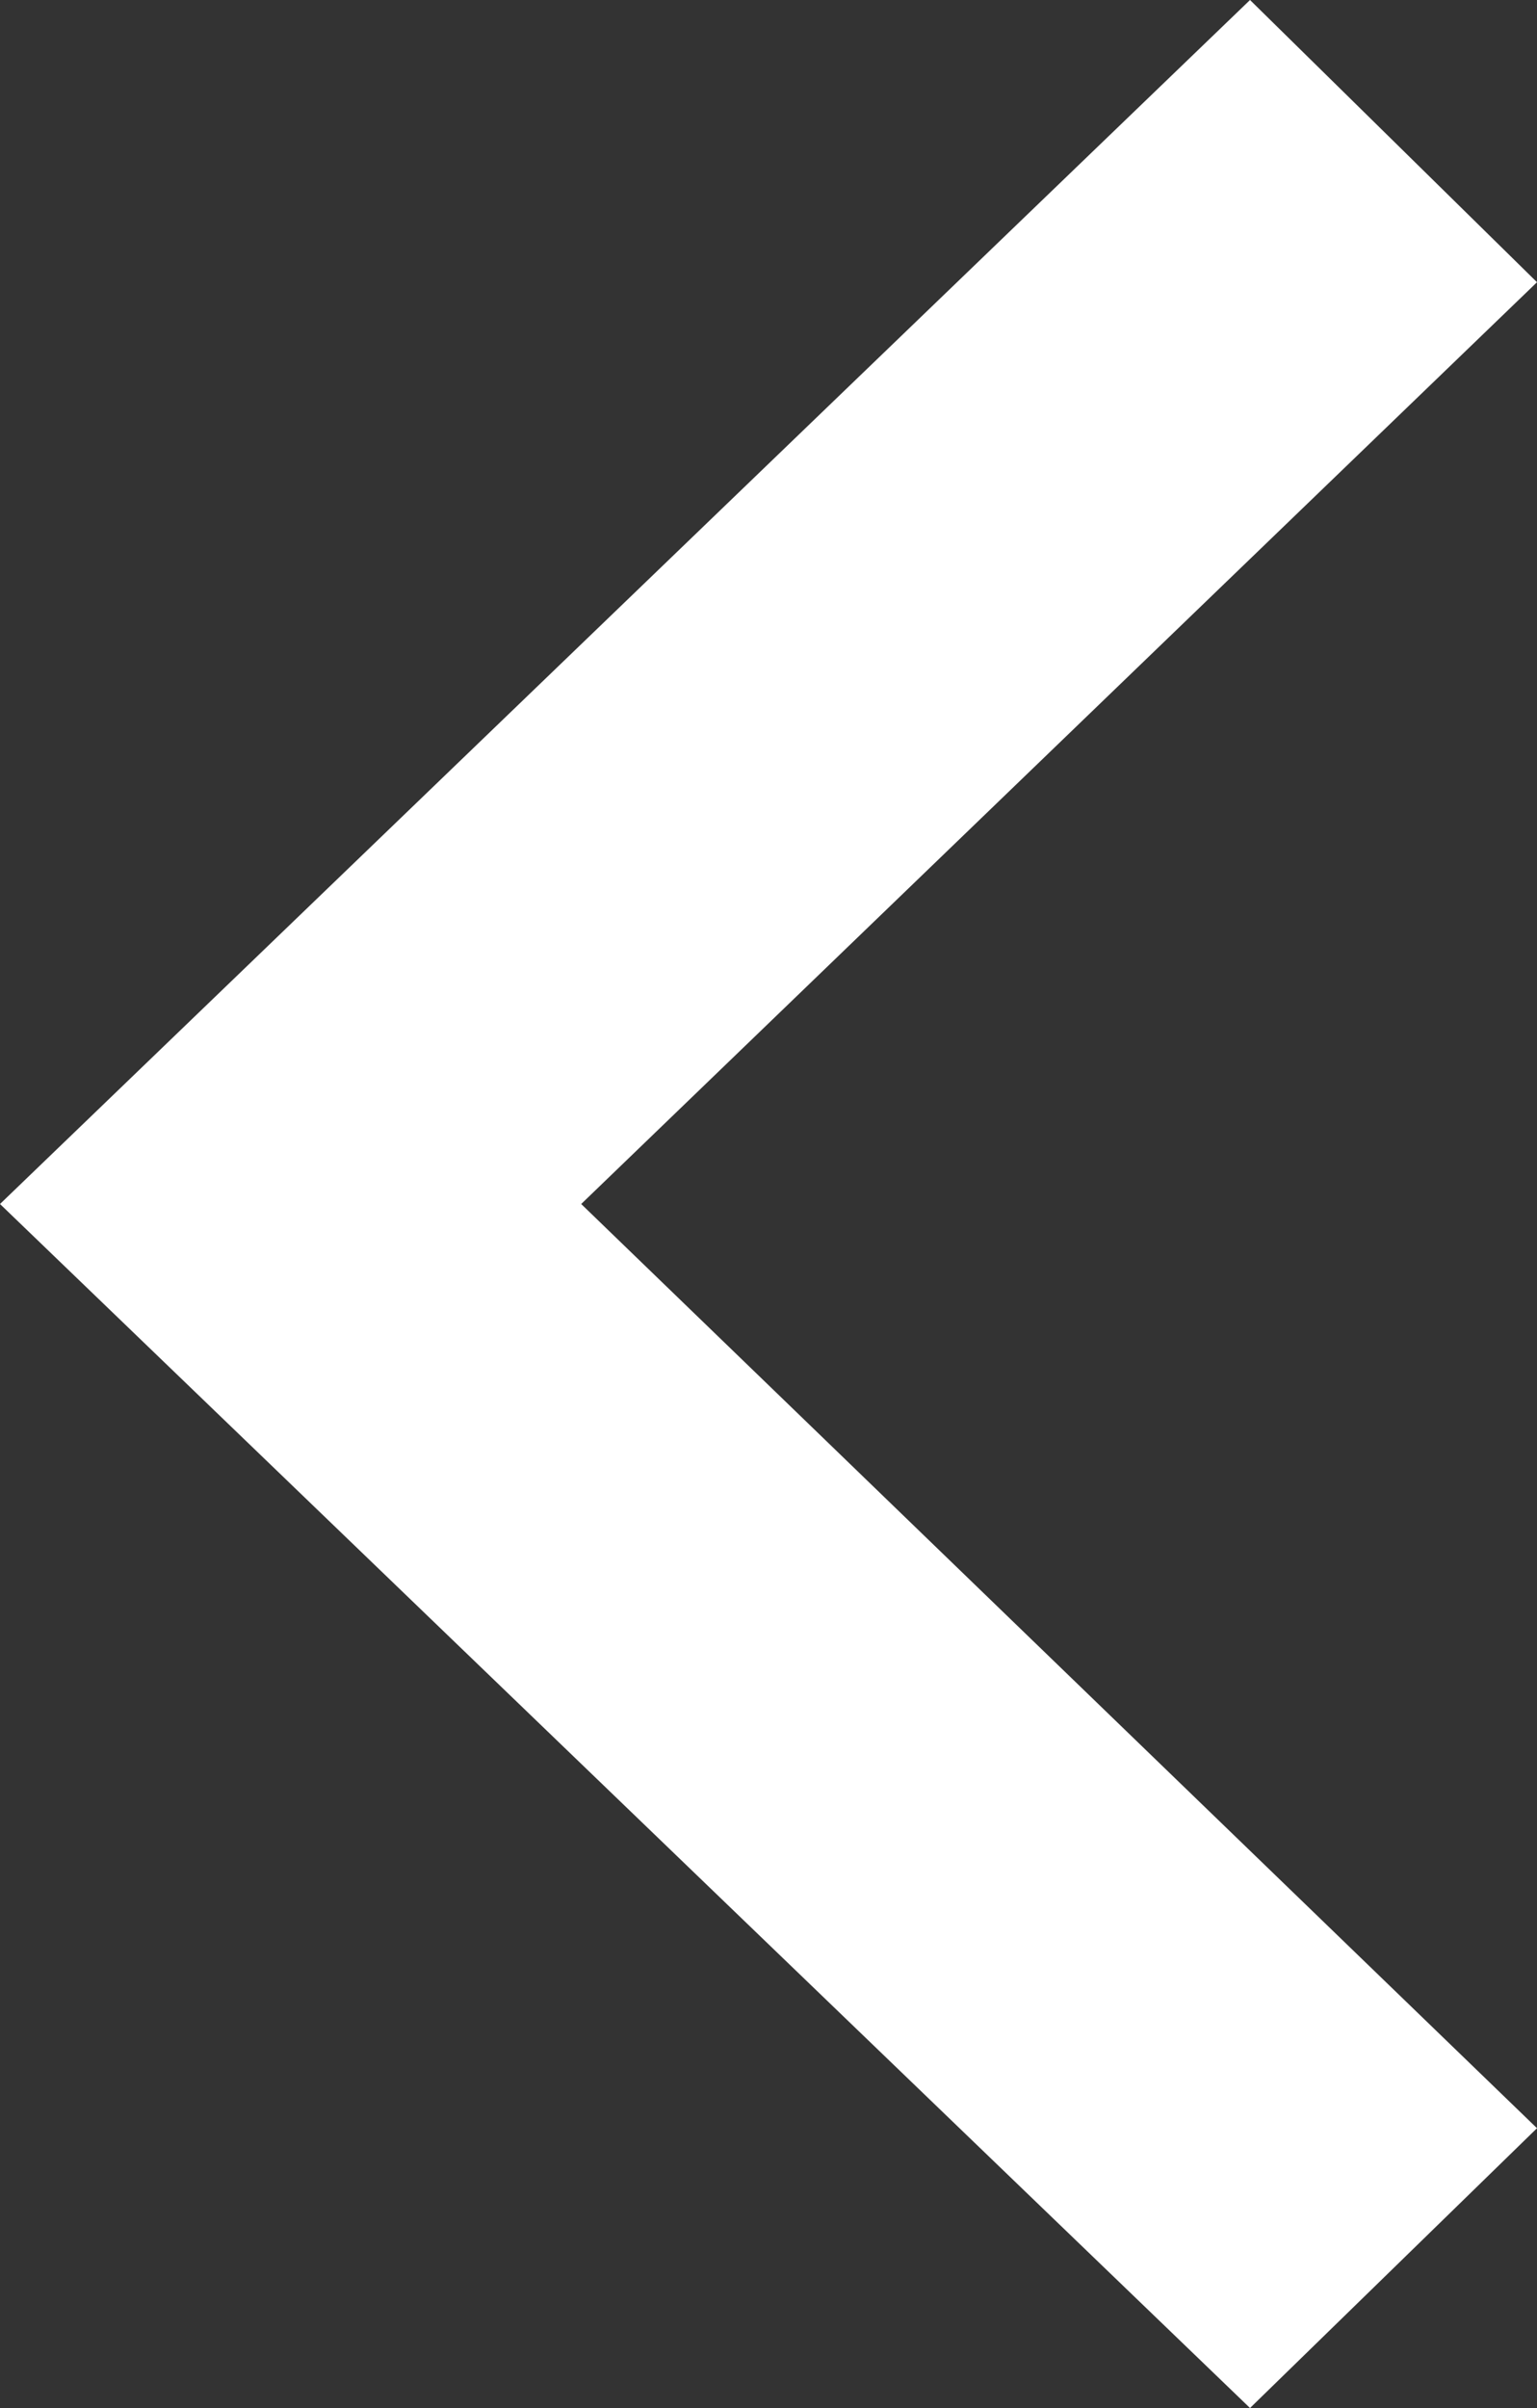 <?xml version="1.0" encoding="utf-8"?>
<!-- Generator: Adobe Illustrator 24.1.0, SVG Export Plug-In . SVG Version: 6.00 Build 0)  -->
<svg version="1.1" id="Layer_1" xmlns="http://www.w3.org/2000/svg" xmlns:xlink="http://www.w3.org/1999/xlink" x="0px" y="0px"
	 viewBox="0 0 63.84 100" style="enable-background:new 0 0 63.84 100;" xml:space="preserve">
<rect x="0" y="0" width="63.84" height="100" fill="#333333" stroke="none"/>
<style type="text/css">
	.st0{fill-rule:evenodd;clip-rule:evenodd;fill:#FFFFFF;}
</style>
<g>
	<polygon id="SVGID_4_" class="st0" points="63.84,88.38 24.14,50 63.84,11.72 51.92,0 0,50 51.92,100 	"/>
</g>
</svg>
